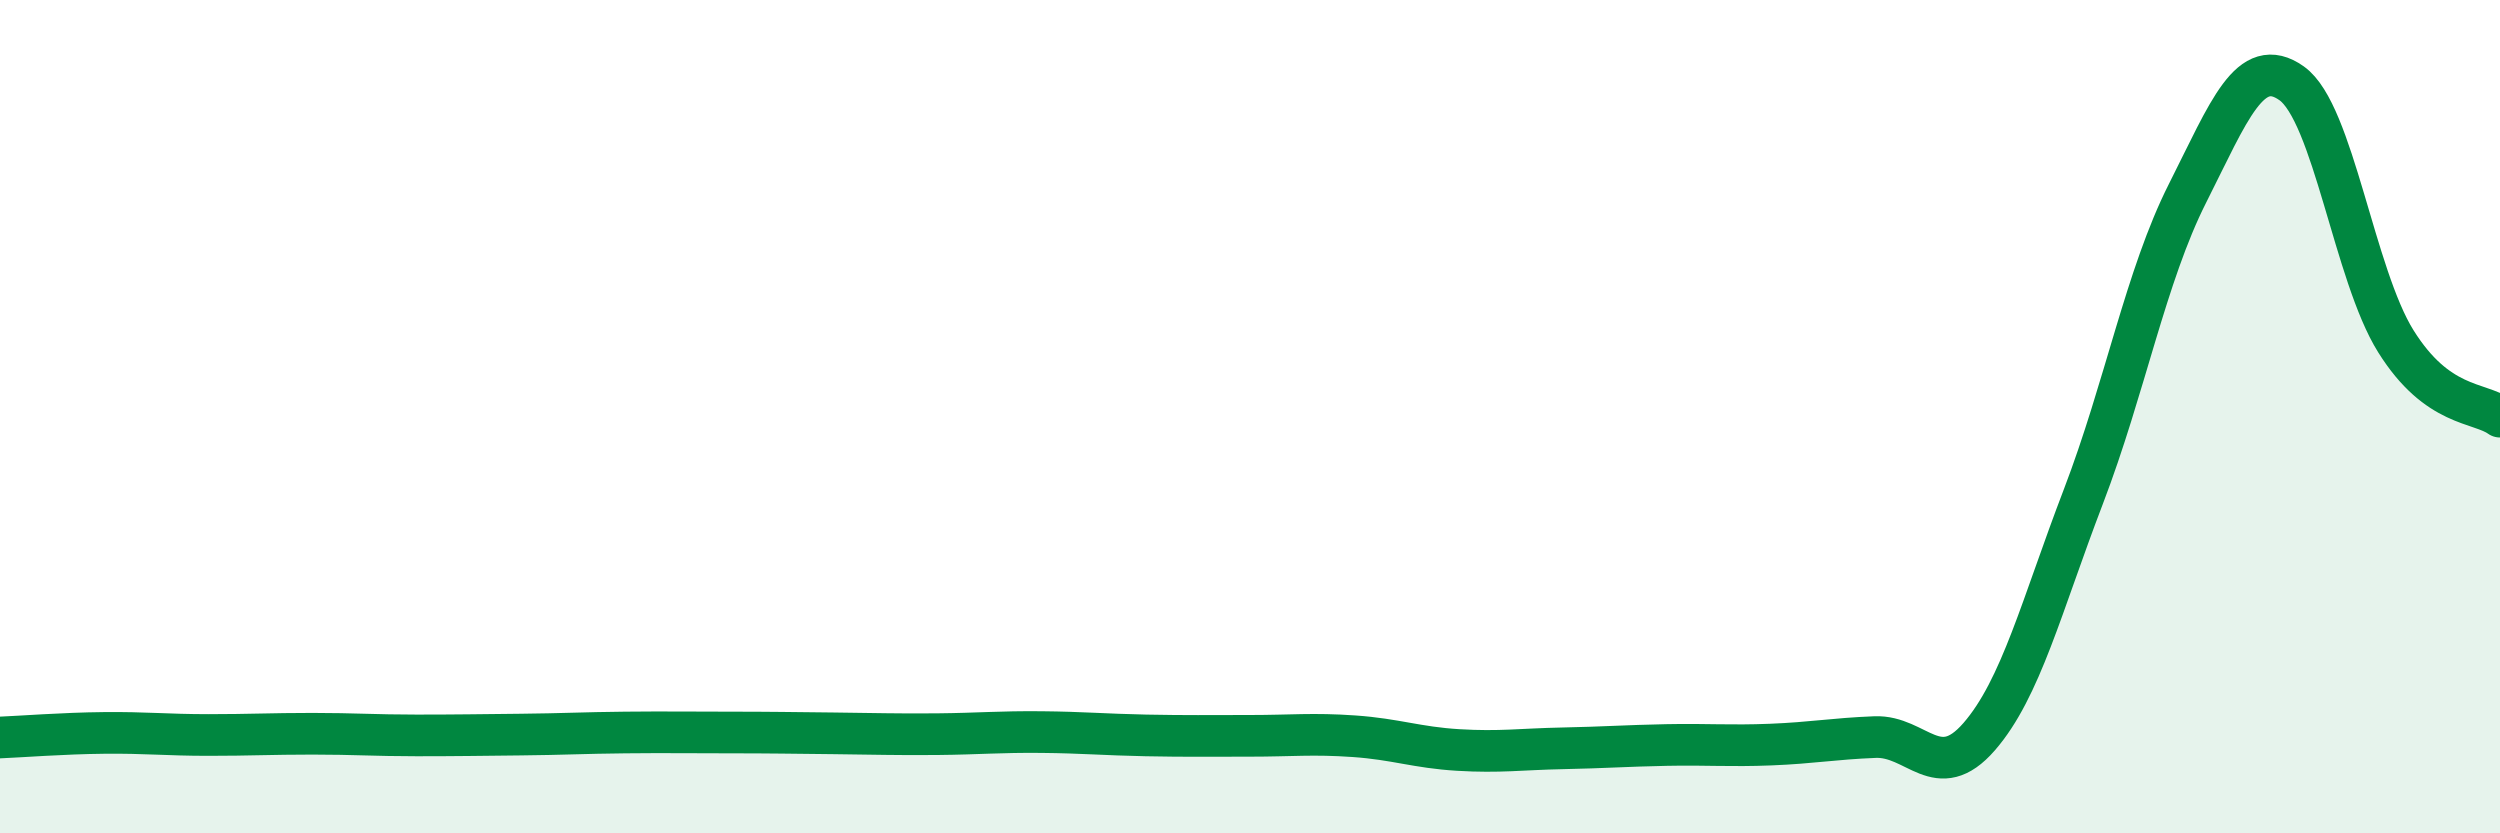 
    <svg width="60" height="20" viewBox="0 0 60 20" xmlns="http://www.w3.org/2000/svg">
      <path
        d="M 0,17.7 C 0.5,17.68 1.5,17.6 2.5,17.59 C 3.5,17.58 4,17.64 5,17.64 C 6,17.64 6.5,17.61 7.5,17.61 C 8.5,17.61 9,17.65 10,17.65 C 11,17.65 11.5,17.64 12.5,17.63 C 13.5,17.62 14,17.59 15,17.58 C 16,17.57 16.5,17.58 17.5,17.58 C 18.5,17.58 19,17.59 20,17.6 C 21,17.61 21.5,17.63 22.5,17.62 C 23.5,17.61 24,17.56 25,17.57 C 26,17.58 26.5,17.63 27.5,17.65 C 28.5,17.67 29,17.66 30,17.66 C 31,17.66 31.5,17.6 32.5,17.67 C 33.5,17.74 34,17.94 35,18 C 36,18.06 36.5,17.98 37.5,17.96 C 38.5,17.94 39,17.9 40,17.88 C 41,17.86 41.5,17.91 42.5,17.87 C 43.5,17.83 44,17.73 45,17.69 C 46,17.65 46.5,18.83 47.5,17.68 C 48.5,16.53 49,14.53 50,11.92 C 51,9.31 51.5,6.62 52.5,4.64 C 53.5,2.66 54,1.29 55,2 C 56,2.71 56.5,6.59 57.5,8.19 C 58.5,9.79 59.5,9.64 60,10L60 20L0 20Z"
        fill="#008740"
        opacity="0.1"
        stroke-linecap="round"
        stroke-linejoin="round"
      />
      <path
        d="M 0,17.7 C 0.5,17.68 1.5,17.6 2.5,17.59 C 3.5,17.58 4,17.64 5,17.64 C 6,17.64 6.5,17.61 7.5,17.61 C 8.5,17.61 9,17.65 10,17.65 C 11,17.65 11.5,17.64 12.5,17.63 C 13.5,17.62 14,17.59 15,17.58 C 16,17.57 16.5,17.58 17.5,17.58 C 18.5,17.58 19,17.59 20,17.6 C 21,17.61 21.5,17.63 22.5,17.62 C 23.5,17.61 24,17.56 25,17.57 C 26,17.58 26.5,17.63 27.5,17.65 C 28.5,17.67 29,17.66 30,17.66 C 31,17.66 31.5,17.6 32.5,17.67 C 33.5,17.74 34,17.94 35,18 C 36,18.06 36.5,17.98 37.5,17.96 C 38.5,17.94 39,17.9 40,17.88 C 41,17.86 41.5,17.91 42.5,17.87 C 43.5,17.83 44,17.73 45,17.69 C 46,17.65 46.5,18.83 47.5,17.68 C 48.5,16.53 49,14.53 50,11.92 C 51,9.31 51.5,6.62 52.5,4.64 C 53.5,2.66 54,1.29 55,2 C 56,2.71 56.5,6.59 57.5,8.19 C 58.5,9.79 59.5,9.64 60,10"
        stroke="#008740"
        stroke-width="1"
        fill="none"
        stroke-linecap="round"
        stroke-linejoin="round"
      />
    </svg>
  